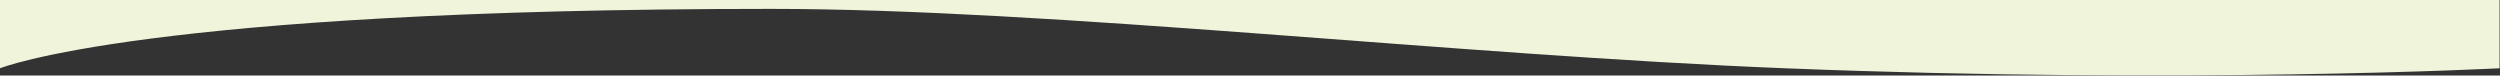 <svg xmlns="http://www.w3.org/2000/svg" width="1920" height="58" fill-rule="evenodd" stroke-linejoin="round" stroke-miterlimit="2" xmlns:v="https://vecta.io/nano"><rect width="100%" height="100%" fill="#333333" stroke="none"/><g transform="matrix(.973 0 0 .306 26.797 19.094)"><clipPath id="A"><path d="M-27.536-62.326h1972.93v189.318H-27.536z"/></clipPath><g clip-path="url(#A)"><path d="M1945.398 108.954s-244.788 40.583-564.054 0C1120.075 75.742 802.74-40.127 580.785-40.127c-493.234 0-608.321 149.081-608.321 149.081v-171.28h1972.934v171.28z" fill="#f0f4db"/></g></g></svg>